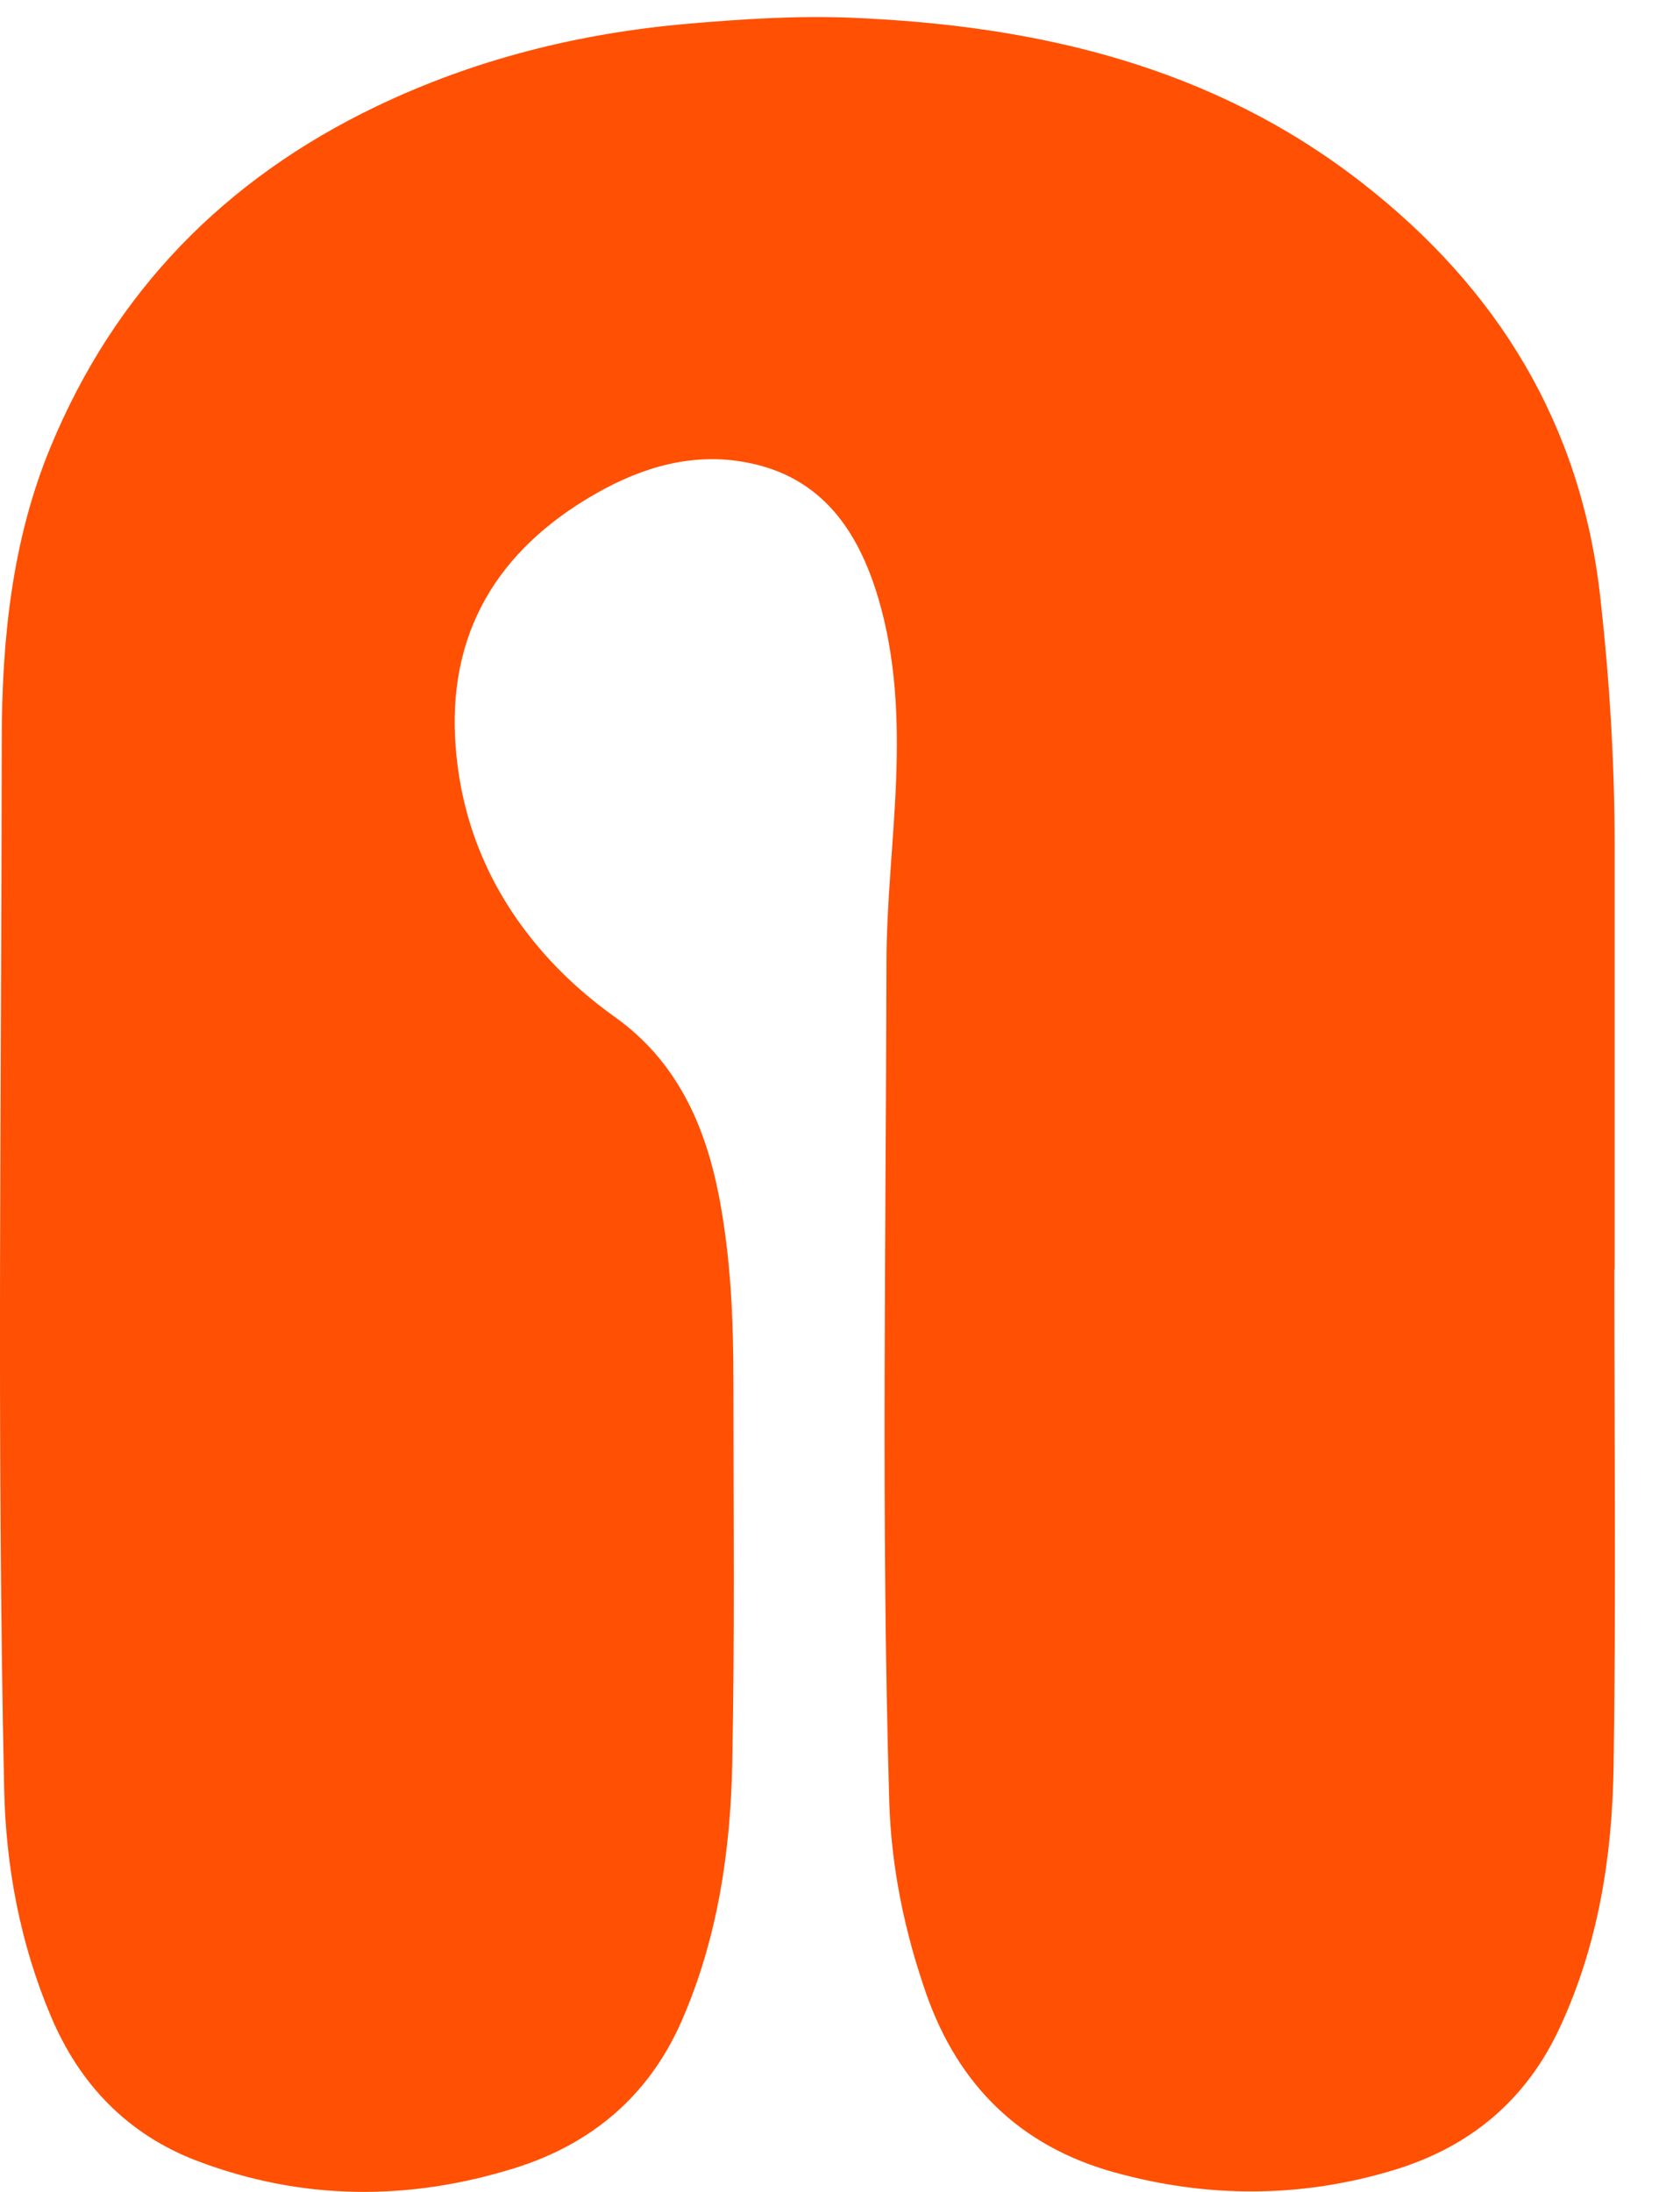 <svg xmlns="http://www.w3.org/2000/svg" width="23" height="30" viewBox="0 0 23 30" fill="none"><path d="M22.101 17.374C22.101 19.642 22.125 21.912 22.091 24.179C22.072 25.409 21.881 26.622 21.351 27.758C20.89 28.749 20.123 29.383 19.092 29.698C17.814 30.087 16.524 30.087 15.241 29.728C13.964 29.37 13.121 28.54 12.682 27.292C12.382 26.434 12.2 25.55 12.174 24.645C12.062 20.825 12.13 17.004 12.136 13.184C12.137 12.35 12.236 11.516 12.268 10.681C12.301 9.834 12.265 8.988 12.019 8.17C11.744 7.254 11.242 6.527 10.234 6.332C9.49 6.186 8.794 6.391 8.15 6.76C6.806 7.53 6.112 8.675 6.24 10.243C6.33 11.356 6.776 12.328 7.537 13.15C7.803 13.436 8.097 13.69 8.417 13.919C9.265 14.523 9.656 15.399 9.846 16.387C10.005 17.22 10.041 18.064 10.041 18.909C10.041 20.649 10.06 22.39 10.025 24.129C10.001 25.334 9.826 26.525 9.338 27.647C8.888 28.684 8.097 29.349 7.035 29.678C5.585 30.127 4.13 30.118 2.703 29.577C1.75 29.216 1.089 28.53 0.695 27.592C0.276 26.599 0.08 25.553 0.057 24.483C-0.046 19.694 0.021 14.906 0.024 10.117C0.026 8.761 0.162 7.402 0.689 6.126C1.568 3.994 3.078 2.451 5.151 1.457C6.5 0.81 7.93 0.454 9.418 0.325C10.165 0.26 10.912 0.213 11.659 0.243C14.195 0.347 16.592 0.902 18.644 2.5C20.501 3.945 21.643 5.802 21.908 8.168C22.035 9.3 22.105 10.432 22.105 11.57C22.105 13.505 22.105 15.441 22.105 17.375C22.107 17.374 22.104 17.374 22.101 17.374Z" fill="#FF5004"></path></svg>